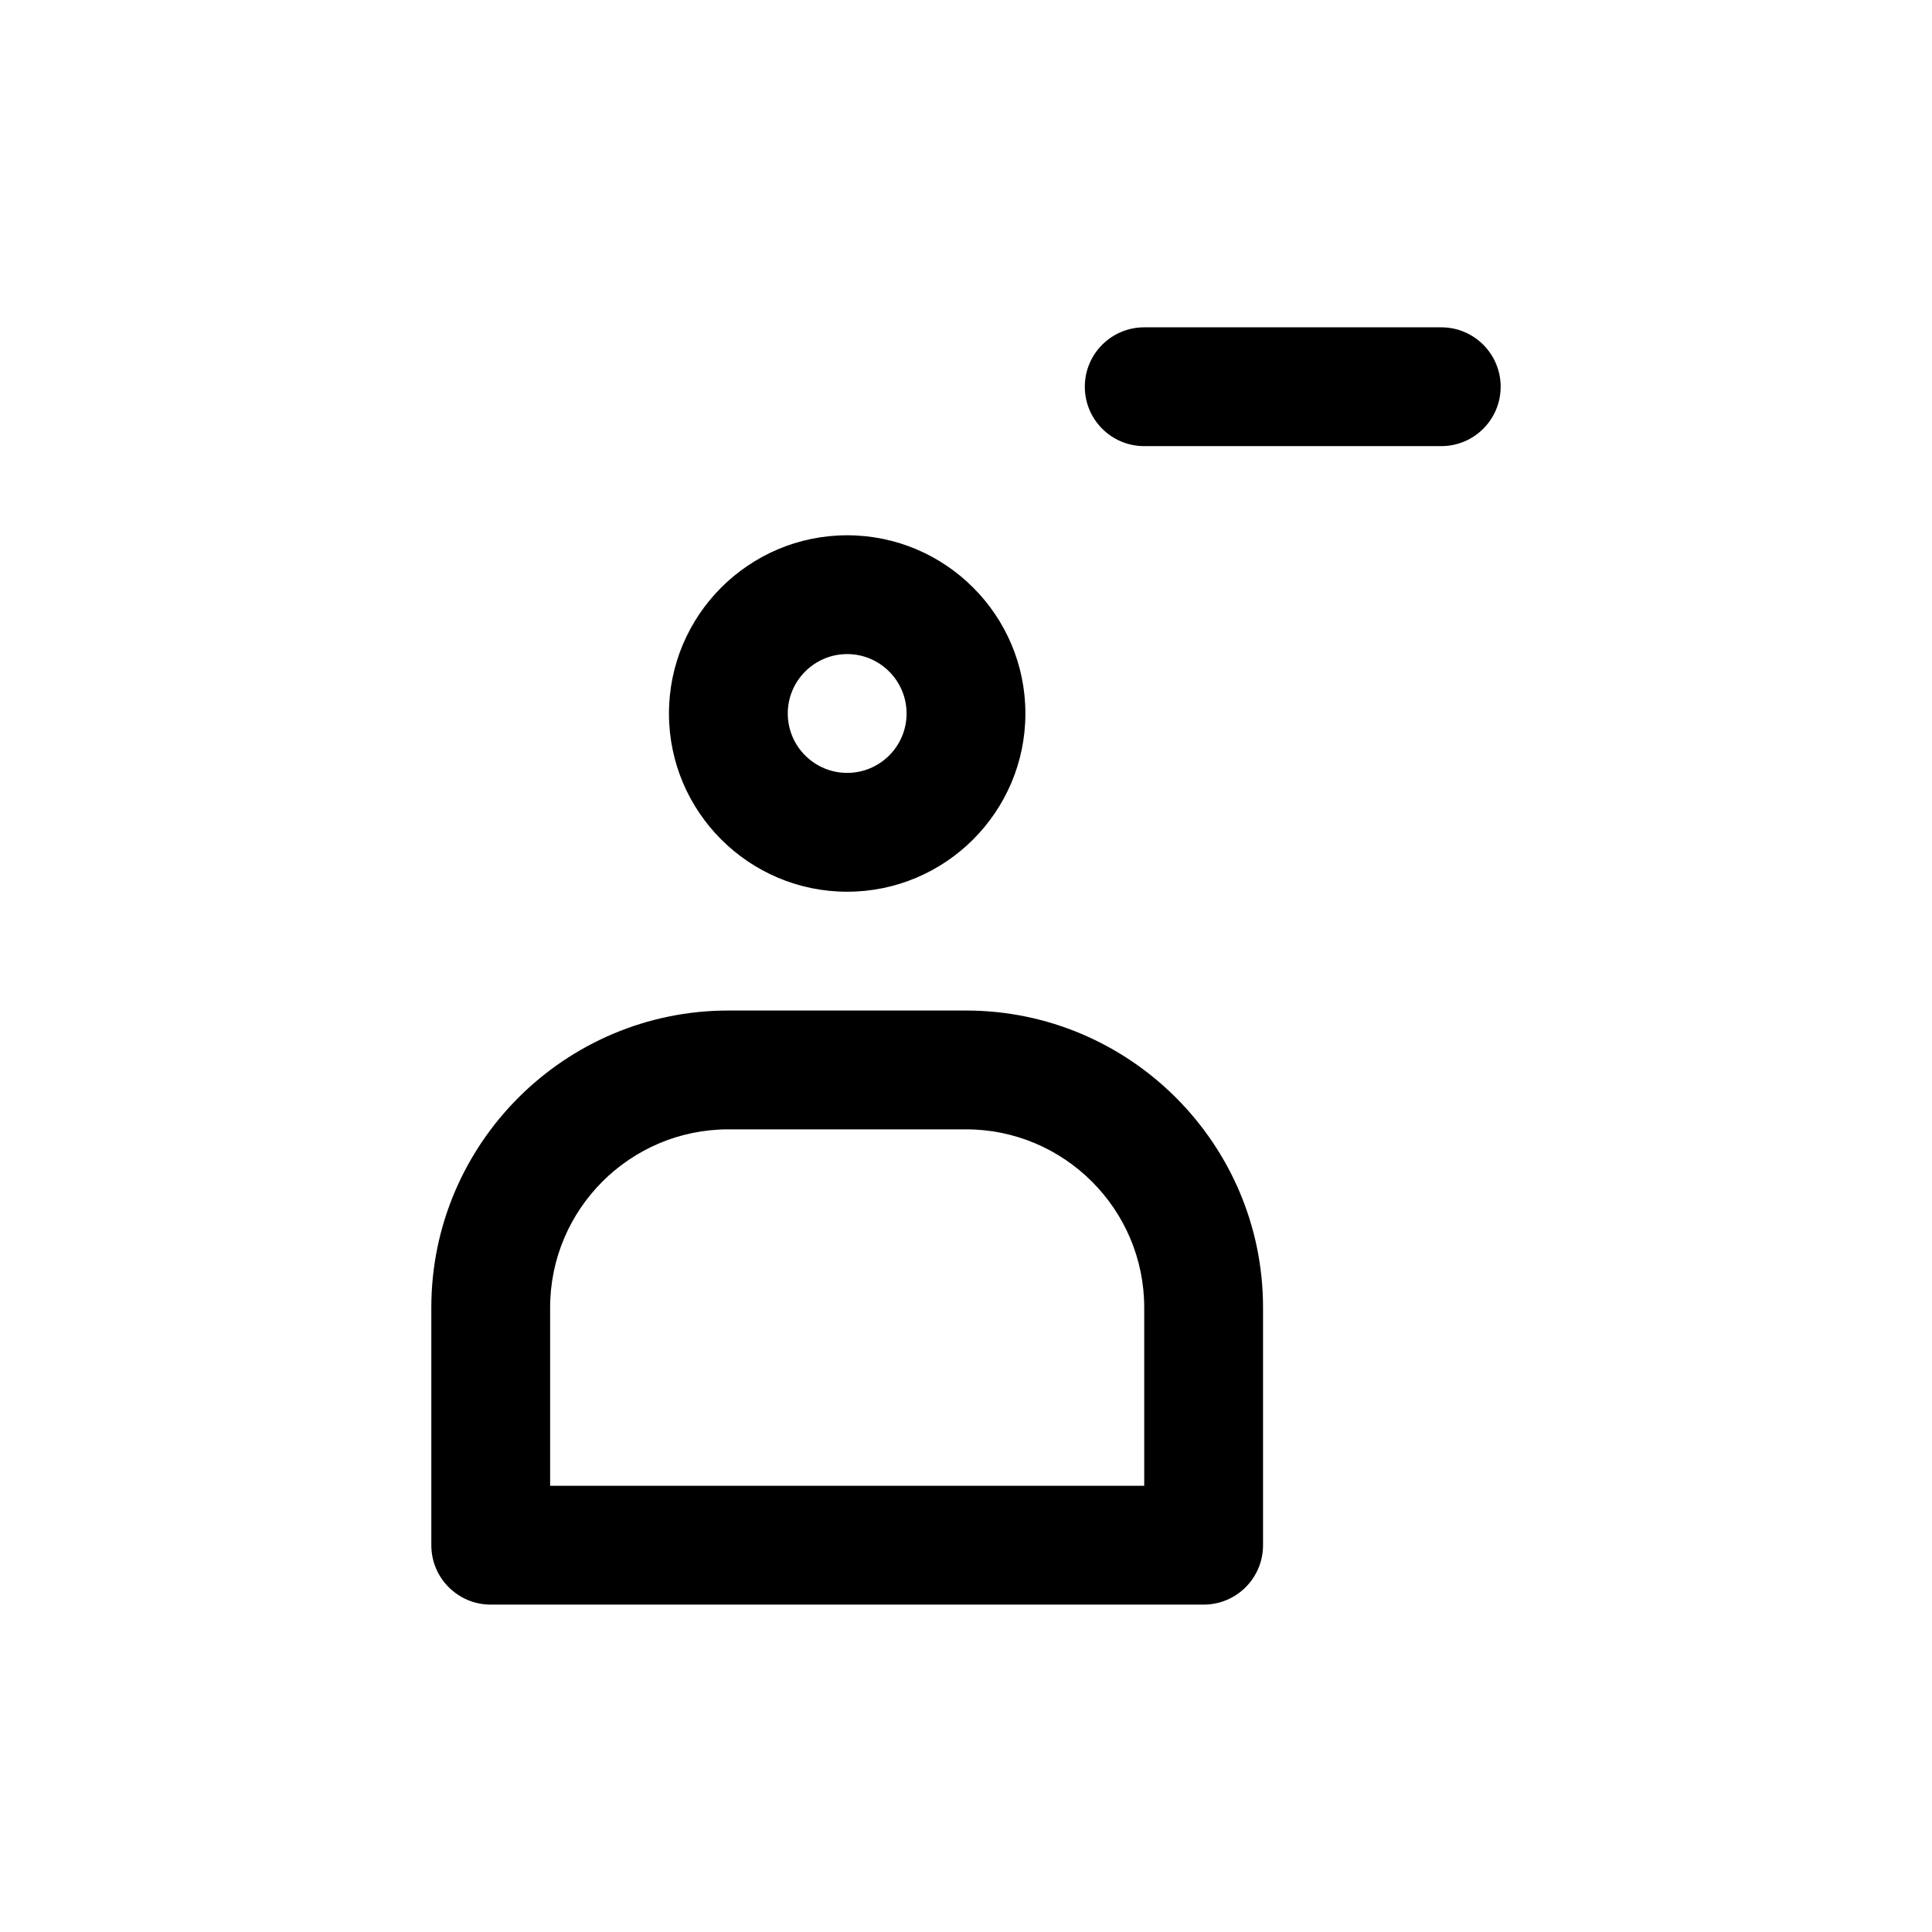 <?xml version="1.0" encoding="UTF-8"?>
<!-- Uploaded to: ICON Repo, www.iconrepo.com, Generator: ICON Repo Mixer Tools -->
<svg fill="#000000" width="800px" height="800px" version="1.1" viewBox="144 144 512 512" xmlns="http://www.w3.org/2000/svg">
 <path d="m400 411.8h-62.977c-43.406 0-78.719 35.328-78.719 78.719v62.977c0 8.707 7.055 15.742 15.742 15.742h188.93c8.691 0 15.742-7.039 15.742-15.742v-62.977c0-43.387-35.312-78.719-78.719-78.719zm-62.977 31.488h62.977c26.039 0 47.23 21.191 47.23 47.23v47.23l-157.44 0.004v-47.23c0-26.043 21.191-47.234 47.234-47.234zm31.488-62.973c26.039 0 47.23-21.191 47.23-47.23 0-26.039-21.191-47.23-47.23-47.23-26.039 0-47.23 21.191-47.23 47.23-0.004 26.039 21.188 47.23 47.23 47.23zm0-62.977c8.676 0 15.742 7.07 15.742 15.742 0 8.707-7.07 15.742-15.742 15.742-8.676 0-15.742-7.039-15.742-15.742-0.004-8.676 7.066-15.742 15.742-15.742zm173.18-70.852c0 8.707-7.055 15.742-15.742 15.742h-78.719c-8.691 0-15.742-7.039-15.742-15.742 0-8.707 7.055-15.742 15.742-15.742h78.719c8.688 0 15.742 7.039 15.742 15.742z"/>
</svg>